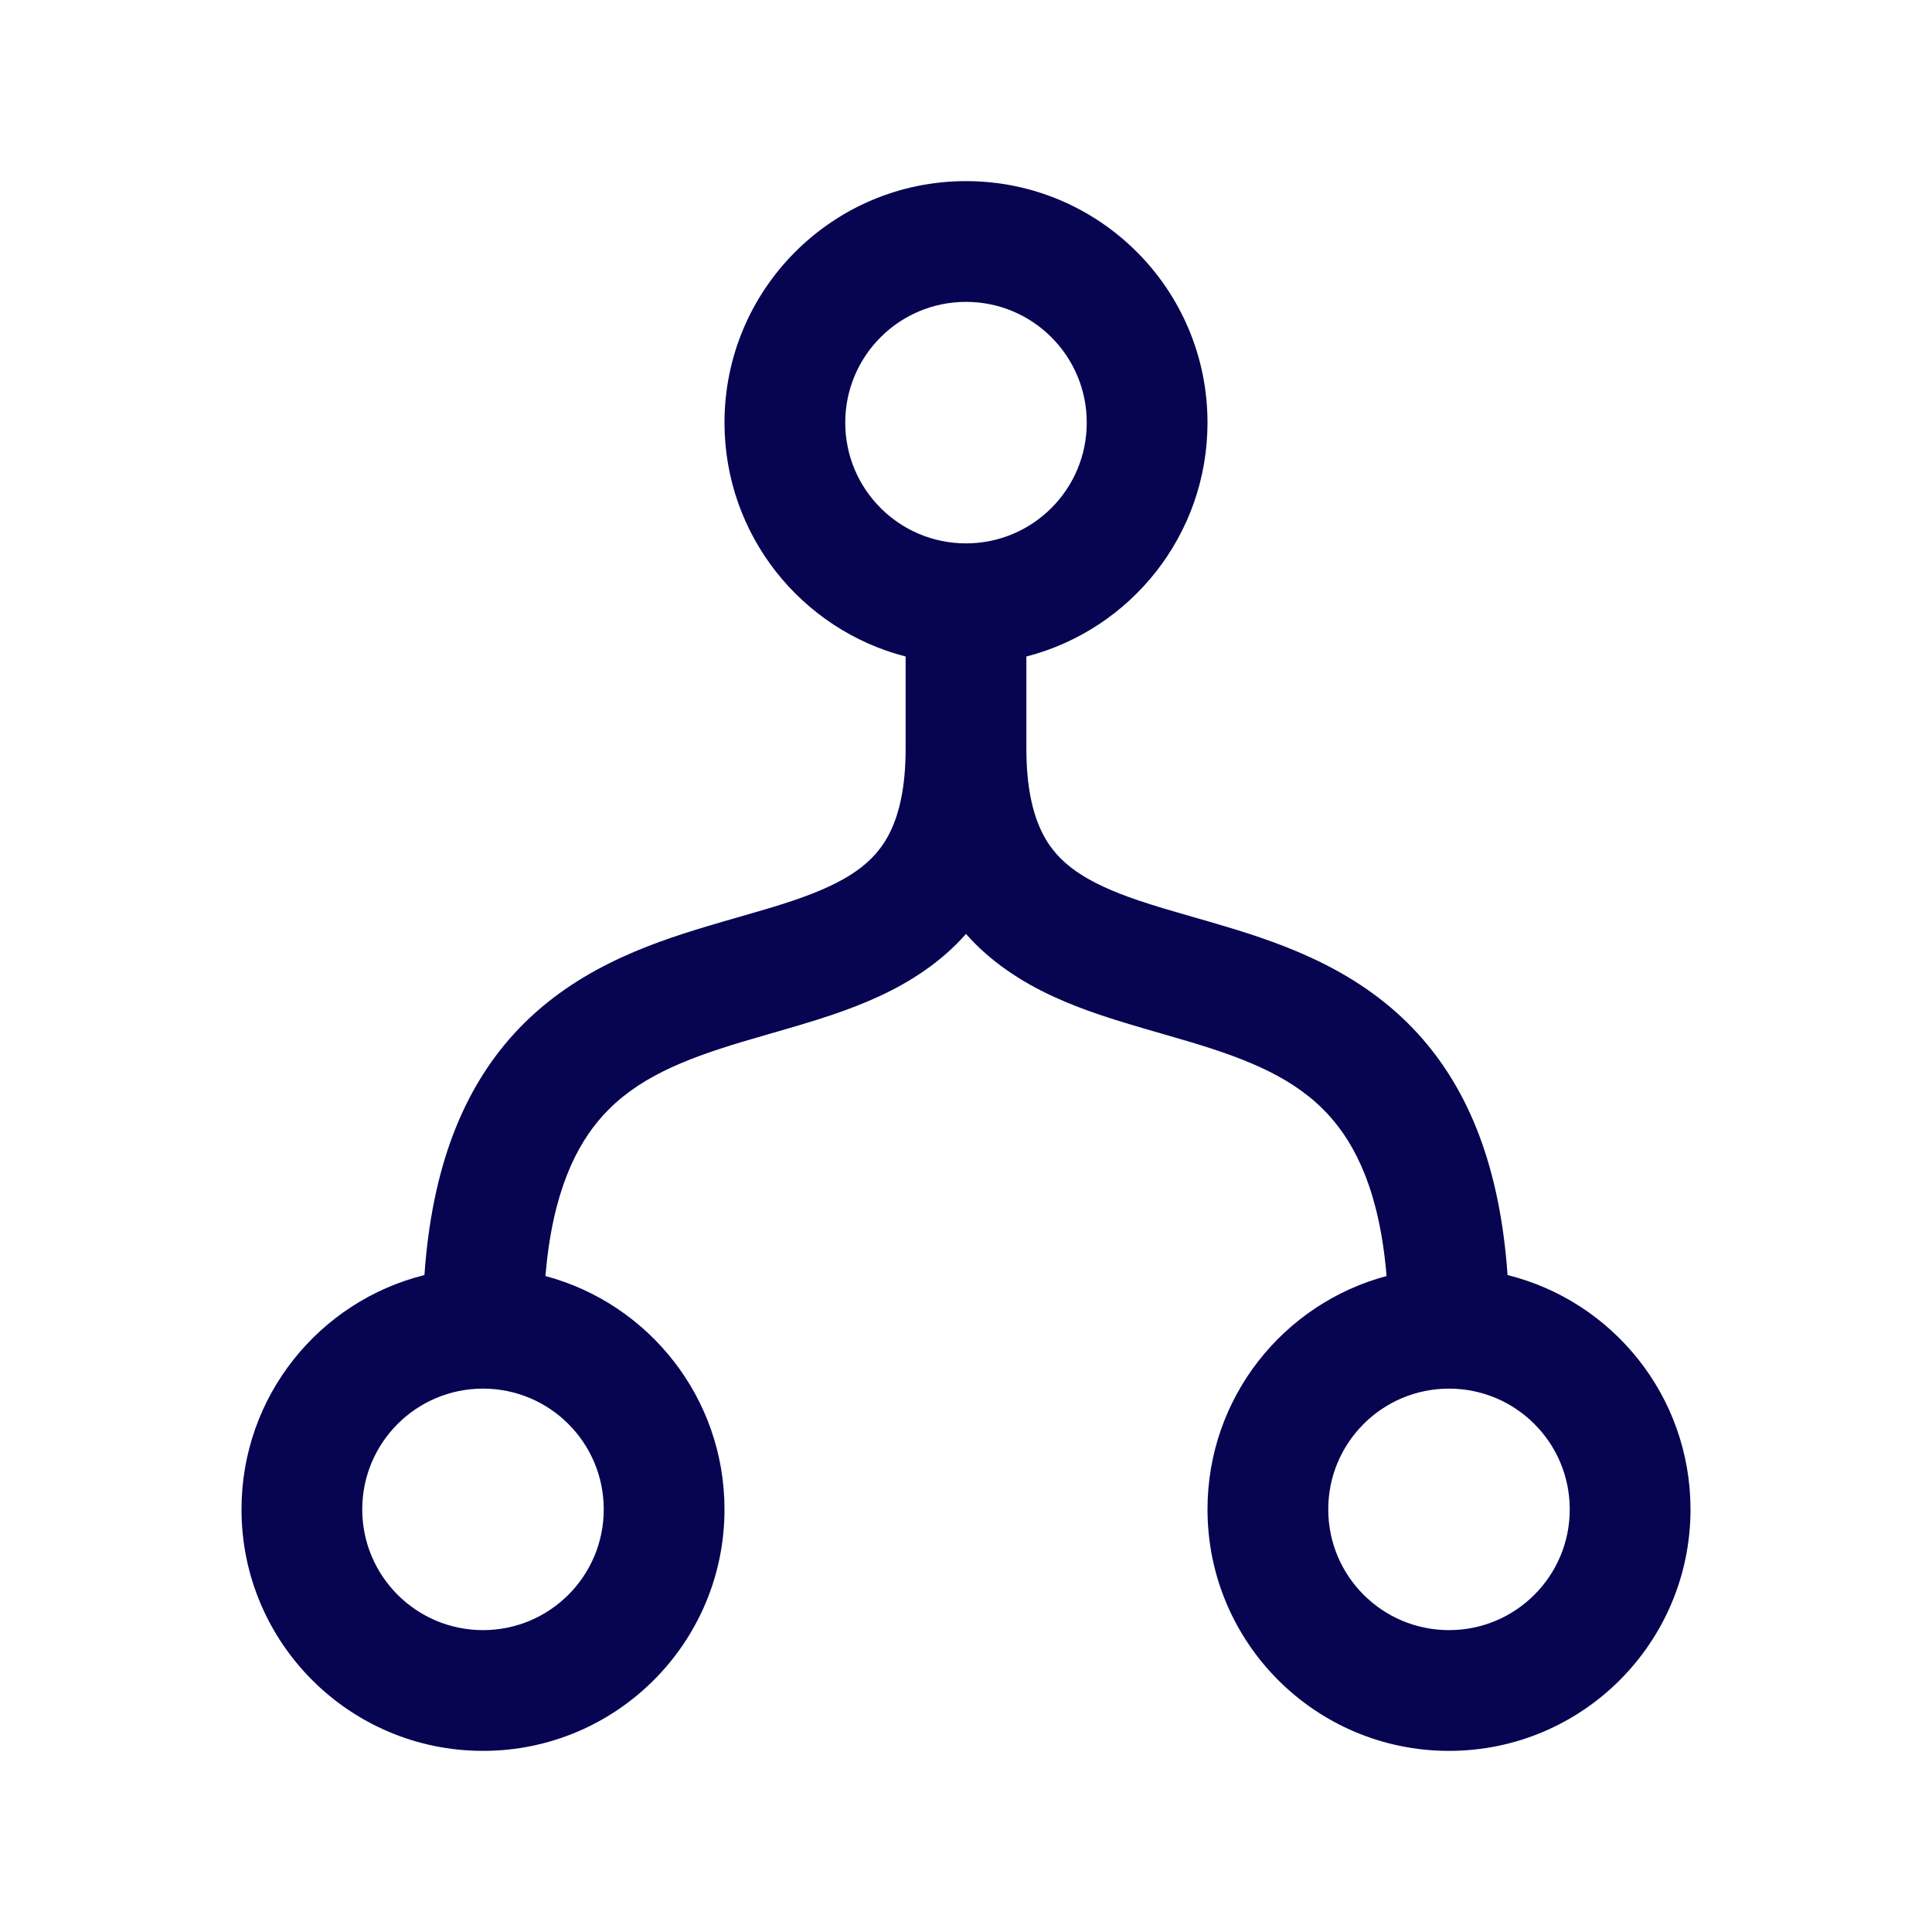 <svg width="32" height="32" viewBox="0 0 32 32" fill="none" xmlns="http://www.w3.org/2000/svg"><path fill-rule="evenodd" clip-rule="evenodd" d="M20 7C20 8.864 18.725 10.43 17 10.874V12.4C17 13.04 17.107 13.467 17.247 13.761C17.382 14.046 17.572 14.255 17.823 14.431C18.087 14.615 18.424 14.767 18.853 14.913C19.143 15.011 19.428 15.093 19.742 15.183C19.913 15.232 20.094 15.284 20.287 15.342C21.308 15.648 22.542 16.085 23.49 17.127C24.328 18.049 24.845 19.331 24.97 21.119C26.711 21.552 28 23.125 28 25C28 27.209 26.209 29 24 29C21.791 29 20 27.209 20 25C20 23.148 21.258 21.591 22.966 21.135C22.851 19.746 22.455 18.962 22.01 18.473C21.458 17.865 20.692 17.552 19.713 17.258C19.569 17.215 19.414 17.17 19.254 17.124C18.911 17.025 18.543 16.919 18.209 16.806C17.701 16.633 17.163 16.41 16.677 16.069C16.433 15.899 16.205 15.701 16 15.469C15.795 15.701 15.567 15.899 15.323 16.069C14.837 16.41 14.299 16.633 13.791 16.806C13.457 16.919 13.09 17.025 12.746 17.124C12.586 17.17 12.431 17.215 12.287 17.258C11.308 17.552 10.542 17.865 9.99 18.473C9.545 18.962 9.15 19.746 9.034 21.135C10.742 21.591 12 23.148 12 25C12 27.209 10.209 29 8 29C5.791 29 4 27.209 4 25C4 23.125 5.289 21.552 7.03 21.119C7.155 19.331 7.672 18.049 8.51 17.127C9.458 16.085 10.692 15.648 11.713 15.342C11.906 15.284 12.086 15.232 12.257 15.183C12.571 15.093 12.857 15.011 13.147 14.913C13.576 14.767 13.913 14.615 14.177 14.431C14.428 14.255 14.618 14.046 14.753 13.761C14.893 13.467 15 13.04 15 12.4V10.874C13.275 10.43 12 8.864 12 7C12 4.791 13.791 3 16 3C18.209 3 20 4.791 20 7ZM16 9C17.105 9 18 8.105 18 7C18 5.895 17.105 5 16 5C14.895 5 14 5.895 14 7C14 8.105 14.895 9 16 9ZM24 27C25.105 27 26 26.105 26 25C26 23.895 25.105 23 24 23C22.895 23 22 23.895 22 25C22 26.105 22.895 27 24 27ZM10 25C10 26.105 9.105 27 8 27C6.895 27 6 26.105 6 25C6 23.895 6.895 23 8 23C9.105 23 10 23.895 10 25Z" fill="#070452"/></svg>